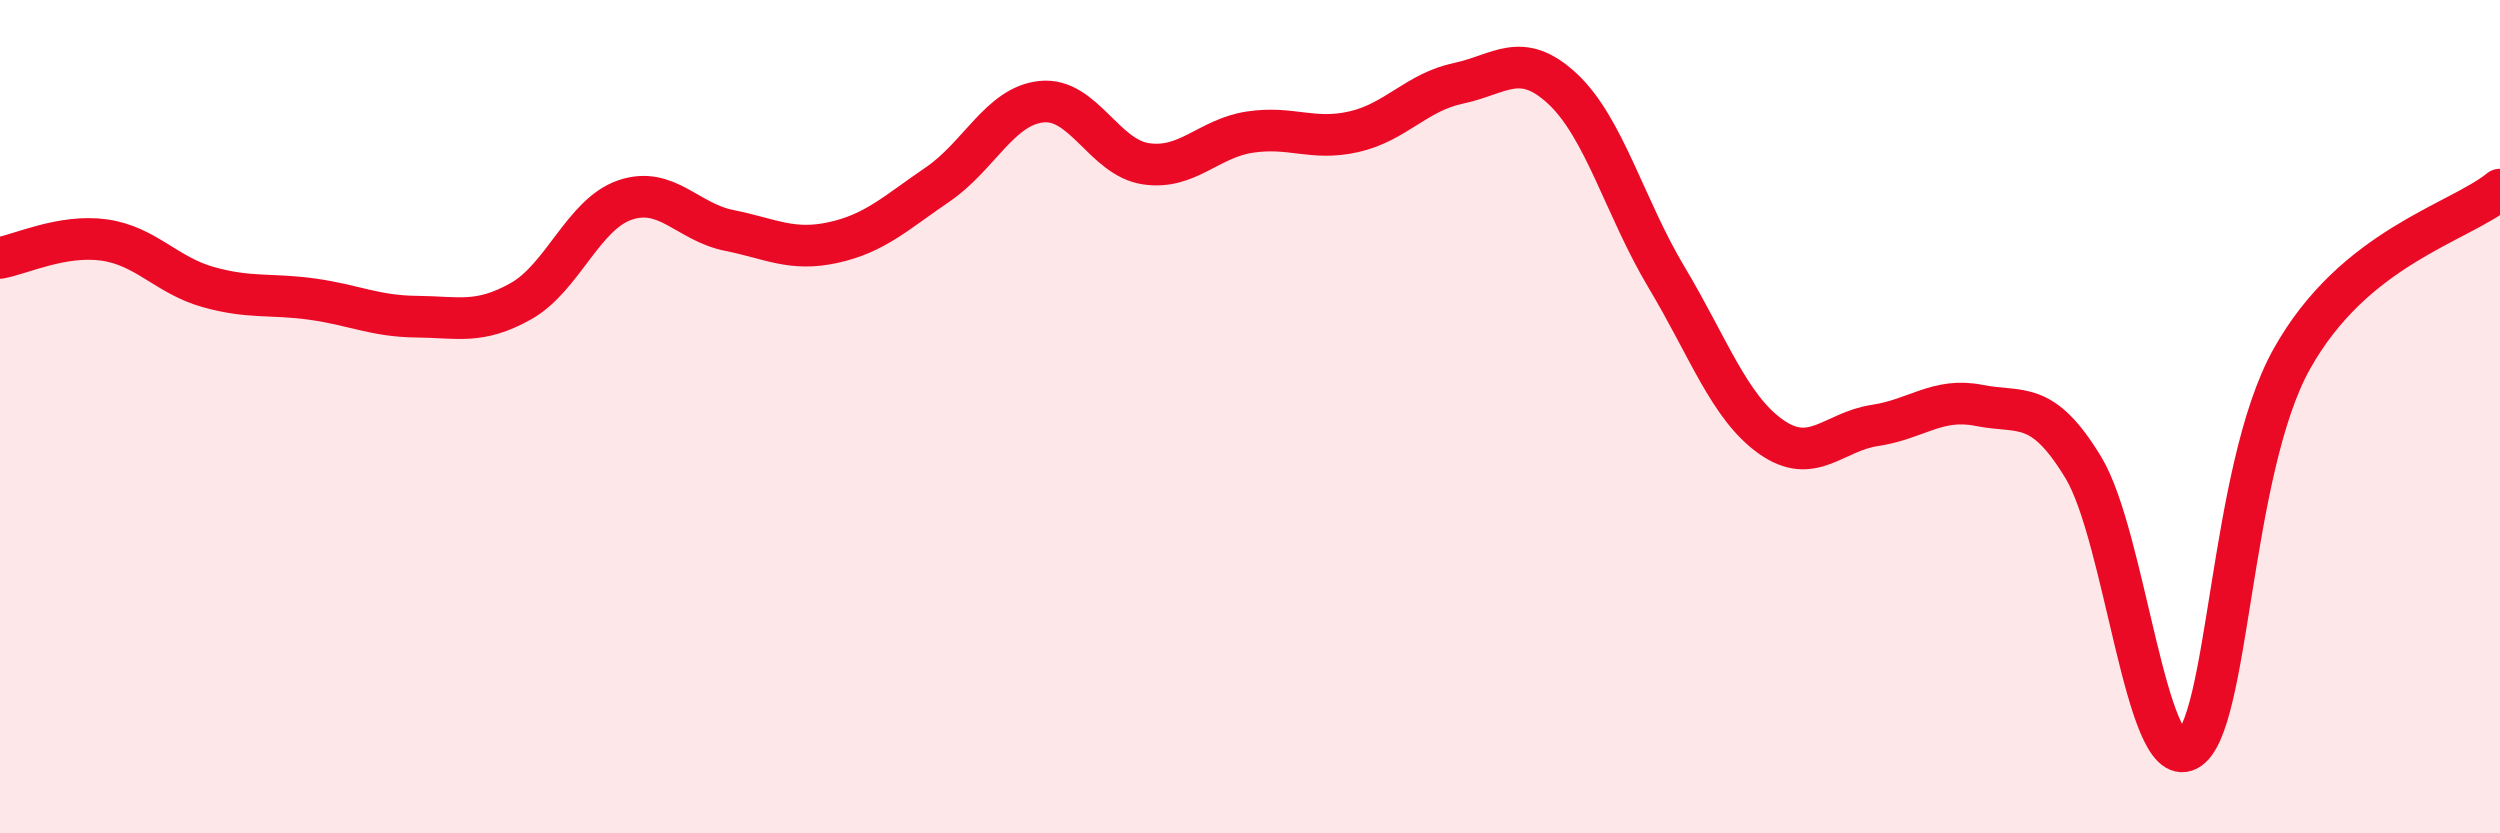 
    <svg width="60" height="20" viewBox="0 0 60 20" xmlns="http://www.w3.org/2000/svg">
      <path
        d="M 0,6.19 C 0.5,6.1 1.5,5.62 2.5,5.76 C 3.5,5.9 4,6.61 5,6.89 C 6,7.17 6.5,7.04 7.5,7.18 C 8.5,7.32 9,7.59 10,7.6 C 11,7.61 11.5,7.79 12.5,7.23 C 13.5,6.67 14,5.14 15,4.8 C 16,4.46 16.5,5.33 17.5,5.53 C 18.5,5.73 19,6.04 20,5.82 C 21,5.6 21.5,5.11 22.5,4.43 C 23.5,3.75 24,2.54 25,2.44 C 26,2.34 26.5,3.78 27.5,3.93 C 28.5,4.08 29,3.32 30,3.17 C 31,3.02 31.5,3.39 32.5,3.16 C 33.5,2.93 34,2.21 35,2 C 36,1.79 36.5,1.2 37.5,2.13 C 38.5,3.06 39,4.99 40,6.66 C 41,8.33 41.5,9.77 42.5,10.48 C 43.5,11.19 44,10.36 45,10.21 C 46,10.06 46.5,9.53 47.5,9.73 C 48.5,9.93 49,9.57 50,11.22 C 51,12.87 51.5,18.52 52.5,18 C 53.5,17.48 53.5,11.31 55,8.62 C 56.5,5.93 59,5.36 60,4.55L60 20L0 20Z"
        fill="#EB0A25"
        opacity="0.1"
        stroke-linecap="round"
        stroke-linejoin="round"
      />
      <path
        d="M 0,6.19 C 0.5,6.1 1.5,5.62 2.5,5.76 C 3.5,5.9 4,6.61 5,6.89 C 6,7.17 6.5,7.04 7.5,7.18 C 8.5,7.32 9,7.59 10,7.6 C 11,7.61 11.5,7.79 12.5,7.23 C 13.5,6.67 14,5.14 15,4.8 C 16,4.46 16.5,5.33 17.5,5.53 C 18.5,5.73 19,6.04 20,5.82 C 21,5.6 21.5,5.11 22.5,4.43 C 23.5,3.75 24,2.54 25,2.44 C 26,2.34 26.5,3.78 27.5,3.93 C 28.5,4.08 29,3.32 30,3.17 C 31,3.02 31.5,3.39 32.5,3.16 C 33.5,2.93 34,2.21 35,2 C 36,1.79 36.5,1.2 37.5,2.13 C 38.5,3.06 39,4.99 40,6.66 C 41,8.33 41.5,9.77 42.5,10.48 C 43.5,11.19 44,10.36 45,10.21 C 46,10.06 46.5,9.53 47.5,9.73 C 48.5,9.93 49,9.57 50,11.22 C 51,12.87 51.5,18.52 52.5,18 C 53.5,17.48 53.5,11.31 55,8.62 C 56.5,5.93 59,5.36 60,4.55"
        stroke="#EB0A25"
        stroke-width="1"
        fill="none"
        stroke-linecap="round"
        stroke-linejoin="round"
      />
    </svg>
  